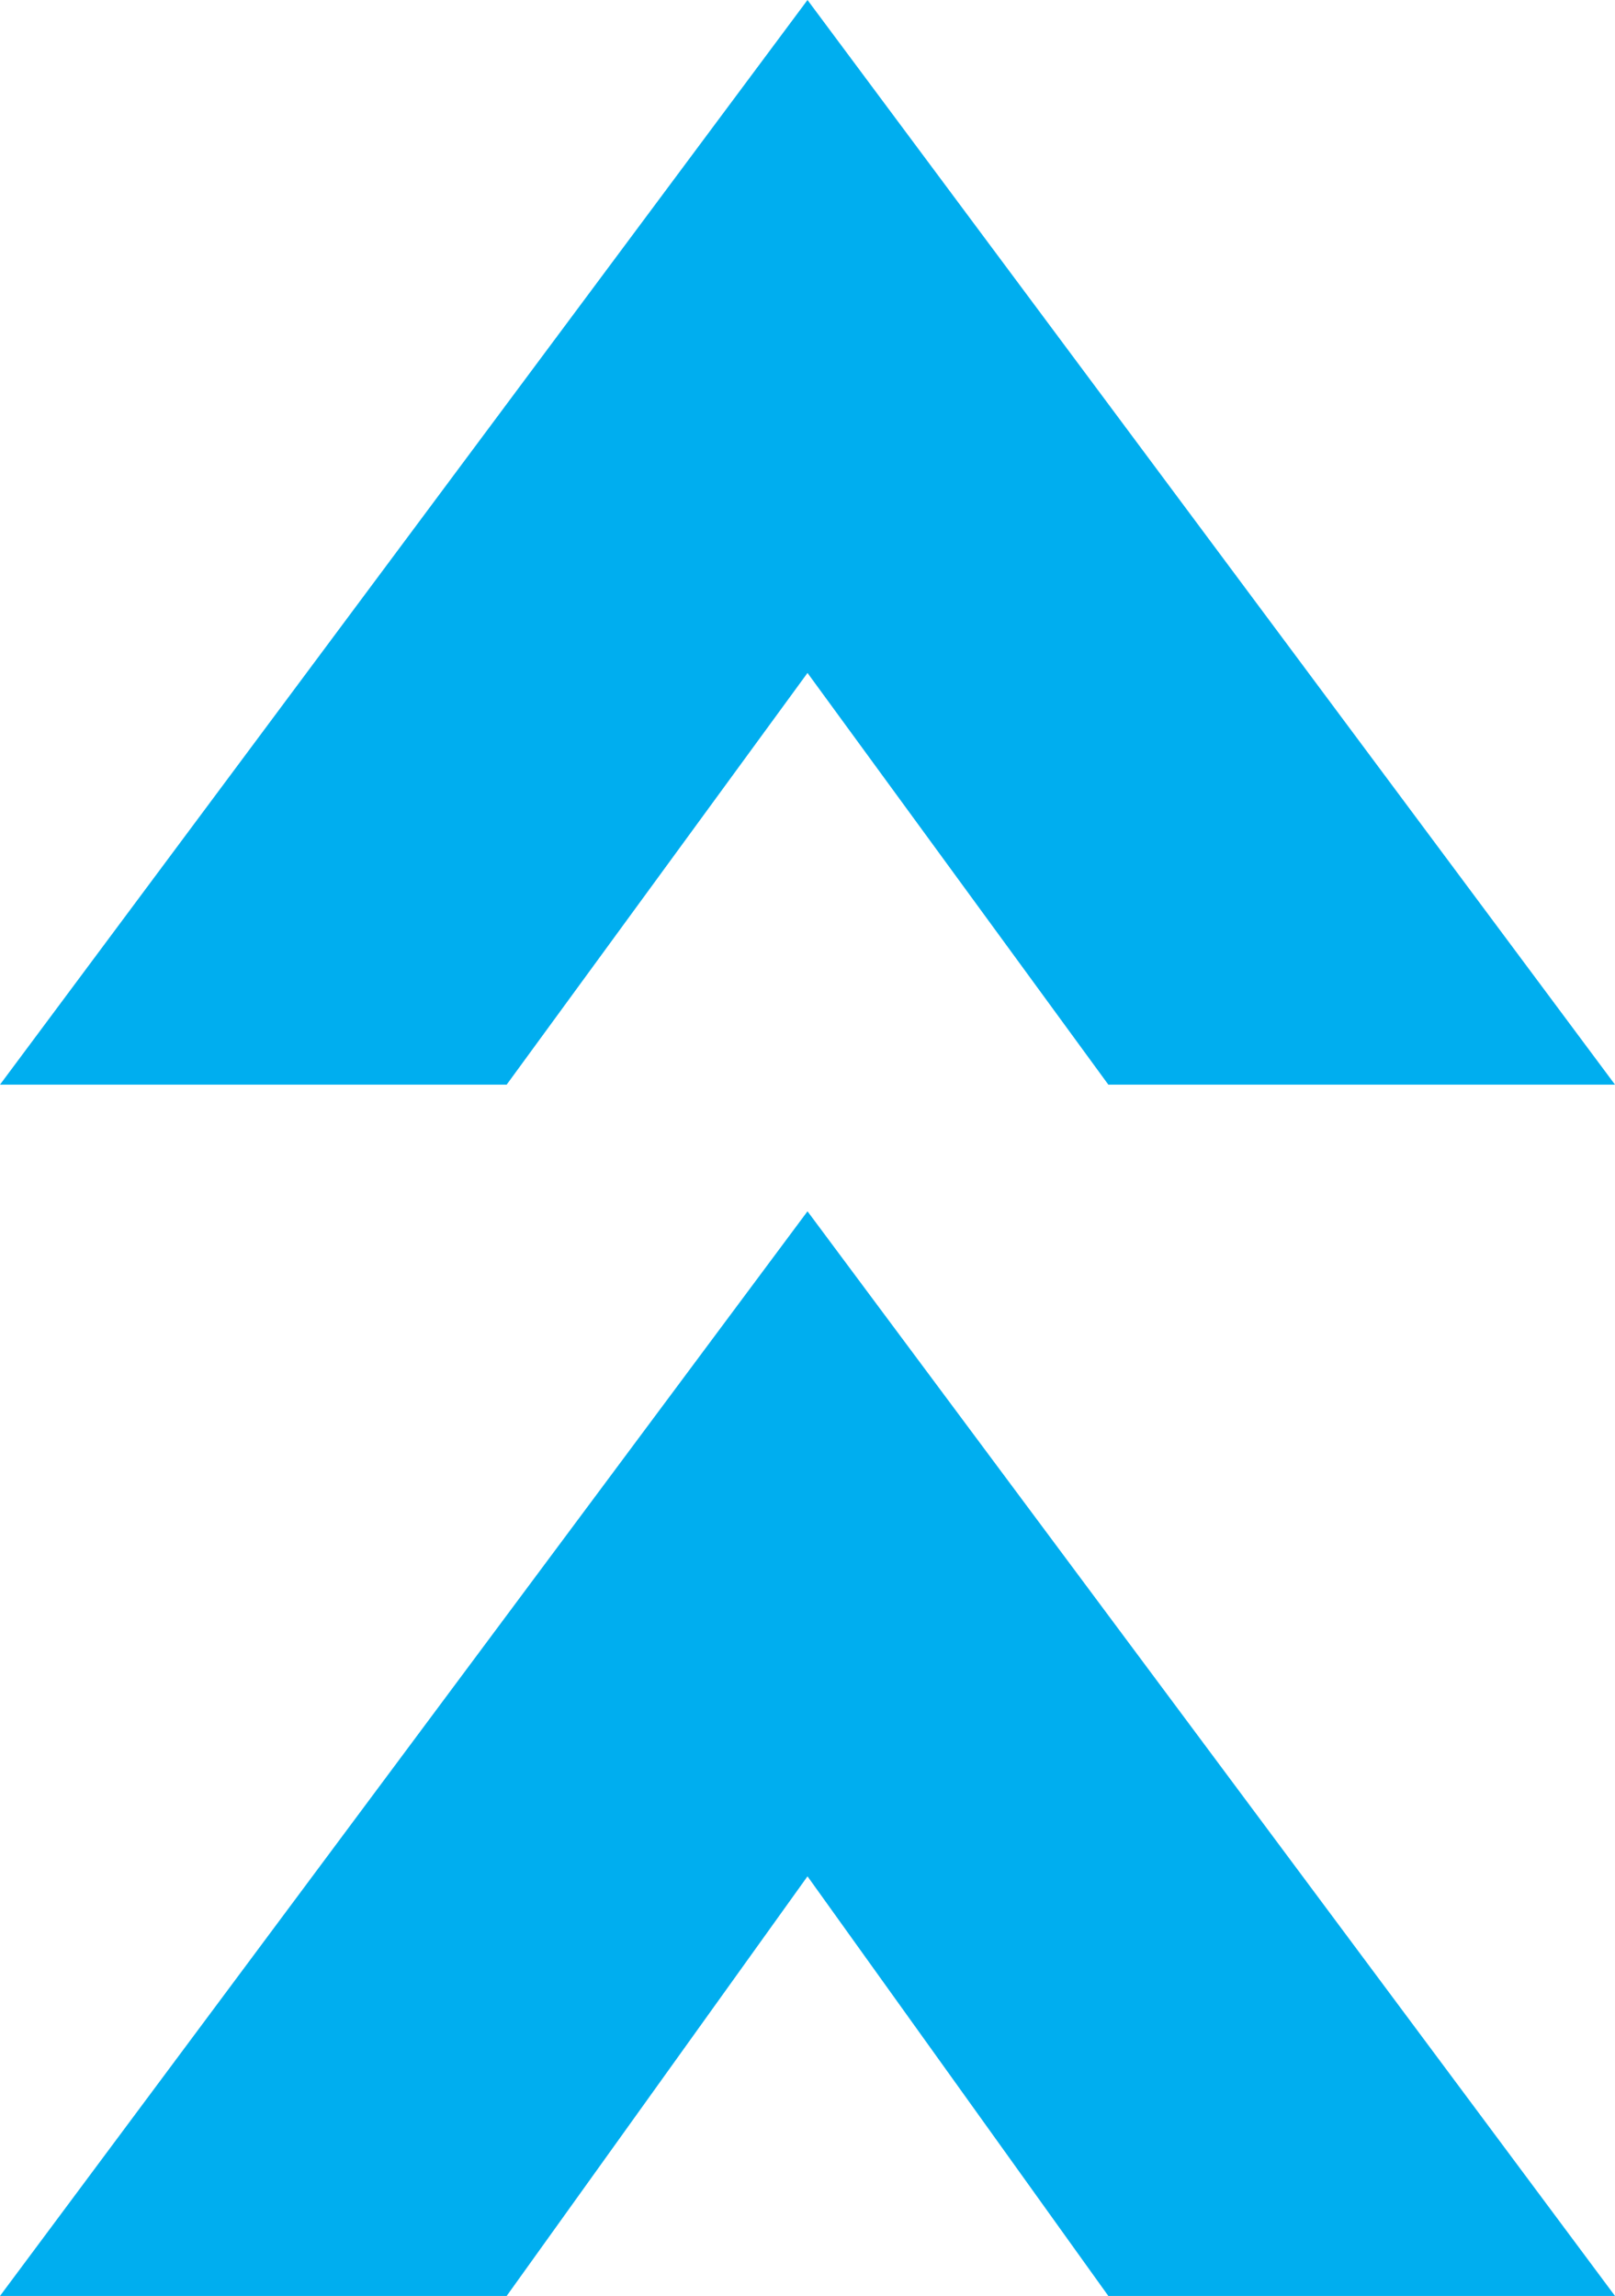 <?xml version="1.0" encoding="utf-8"?>
<!-- Generator: Adobe Illustrator 22.0.1, SVG Export Plug-In . SVG Version: 6.00 Build 0)  -->
<svg version="1.1" id="Layer_1" xmlns="http://www.w3.org/2000/svg" xmlns:xlink="http://www.w3.org/1999/xlink" x="0px" y="0px"
	 viewBox="0 0 20.4 29" style="enable-background:new 0 0 20.4 29;" xml:space="preserve">
<style type="text/css">
	.st0{fill:#00AEEF;}
</style>
<path class="st0" d="M10.2,0L0,13.7h6.4l3.8-5.2l3.8,5.2h6.4L10.2,0z M10.2,15.3L0,29h6.4l3.8-5.3L14,29h6.4L10.2,15.3z"/>
</svg>
